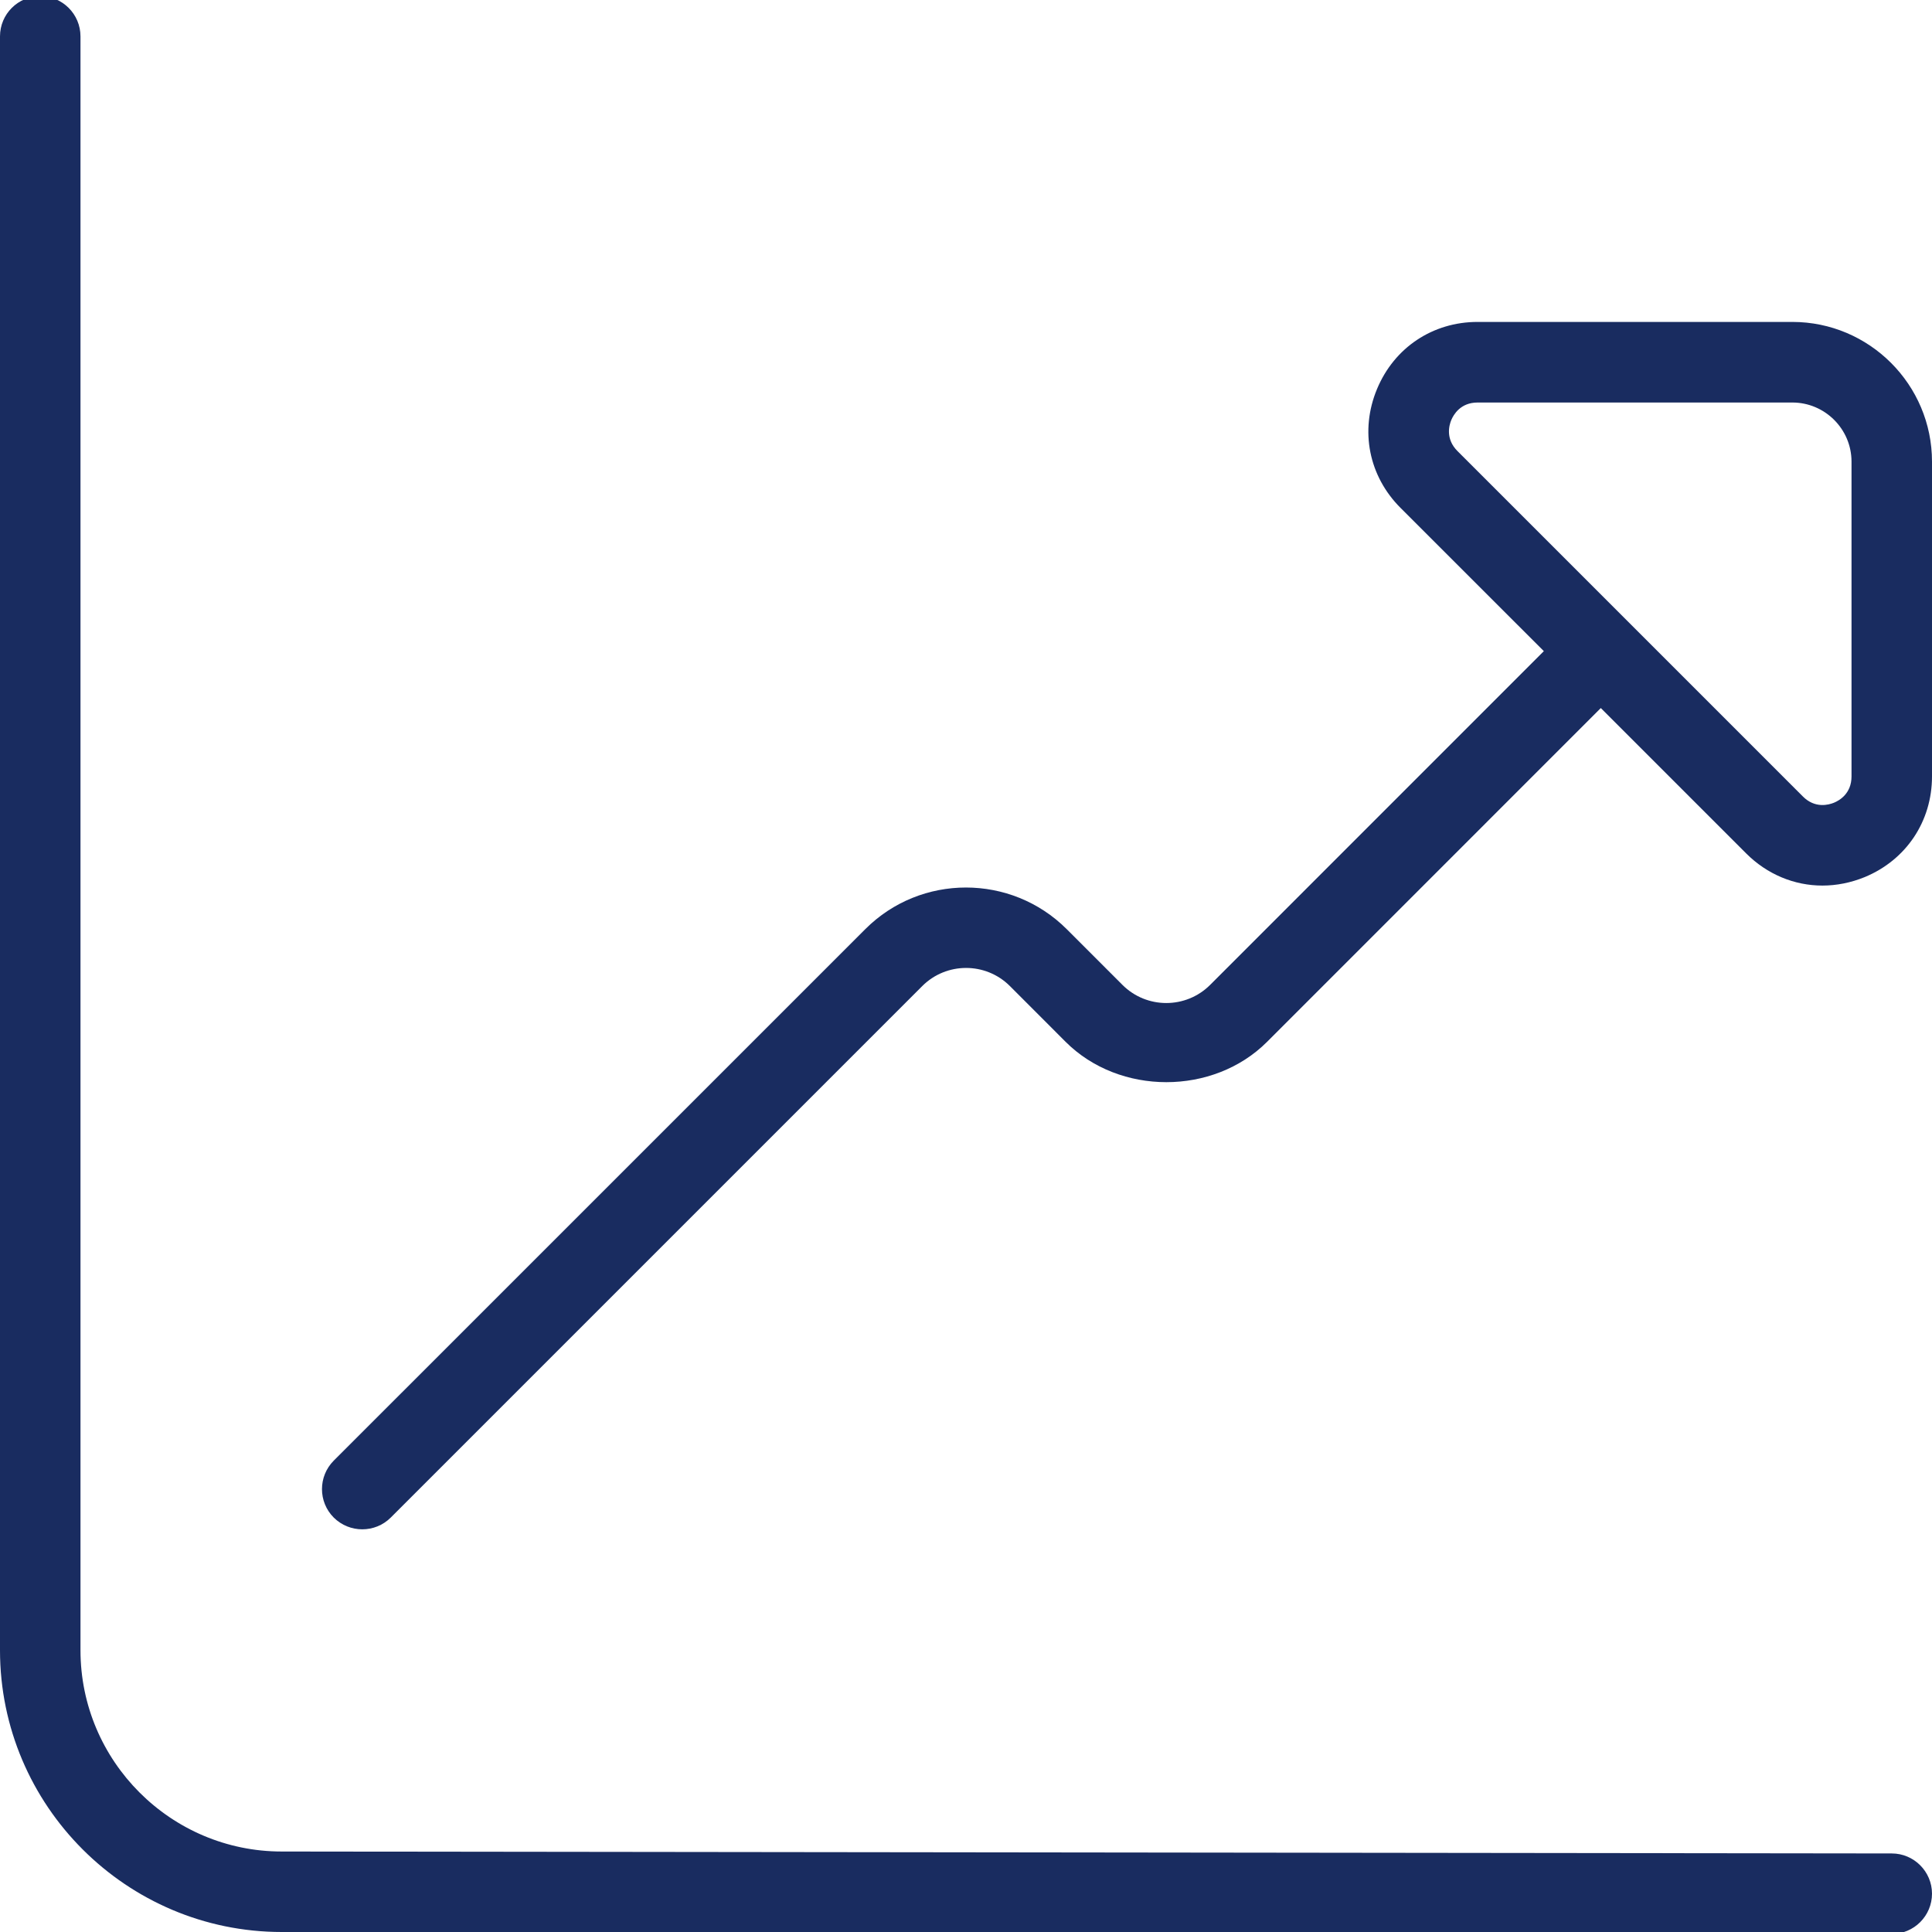 <svg xmlns="http://www.w3.org/2000/svg" width="35" height="35" viewBox="0 0 35 35" fill="none"><g clip-path="url(#clip0_6312_25909)"><path d="M35 34.306C35 34.708 34.673 35.035 34.271 35.035L5.104 35C2.291 35 0 32.71 0 29.896V0.659C0 0.255 0.327 -0.07 0.729 -0.07C1.132 -0.07 1.458 0.257 1.458 0.659V29.896C1.458 31.905 3.095 33.542 5.104 33.542L34.271 33.577C34.673 33.577 35 33.905 35 34.306ZM35 8.363V14.066C35 14.879 34.533 15.578 33.782 15.889C33.53 15.992 33.27 16.043 33.015 16.043C32.508 16.043 32.015 15.842 31.633 15.46L29 12.827L22.954 18.874C21.98 19.848 20.28 19.848 19.305 18.874L18.295 17.863C17.857 17.426 17.146 17.426 16.708 17.863L7.079 27.492C6.936 27.635 6.749 27.705 6.562 27.705C6.376 27.705 6.189 27.634 6.046 27.492C5.762 27.208 5.762 26.746 6.046 26.461L15.676 16.832C16.68 15.827 18.318 15.827 19.324 16.832L20.335 17.843C20.773 18.28 21.484 18.28 21.922 17.843L27.968 11.796L25.372 9.201C24.796 8.625 24.633 7.802 24.945 7.05C25.257 6.297 25.955 5.832 26.768 5.832H32.47C33.865 5.832 35 6.968 35 8.363ZM33.542 8.363C33.542 7.773 33.06 7.292 32.47 7.292H26.768C26.457 7.292 26.332 7.513 26.291 7.61C26.252 7.704 26.183 7.951 26.403 8.171L32.662 14.43C32.881 14.649 33.127 14.582 33.224 14.542C33.32 14.503 33.542 14.378 33.542 14.066V8.363Z" fill="#192C60"></path></g><defs><clipPath id="clip0_6312_25909"><rect width="35" height="35" fill="white"></rect></clipPath></defs></svg>